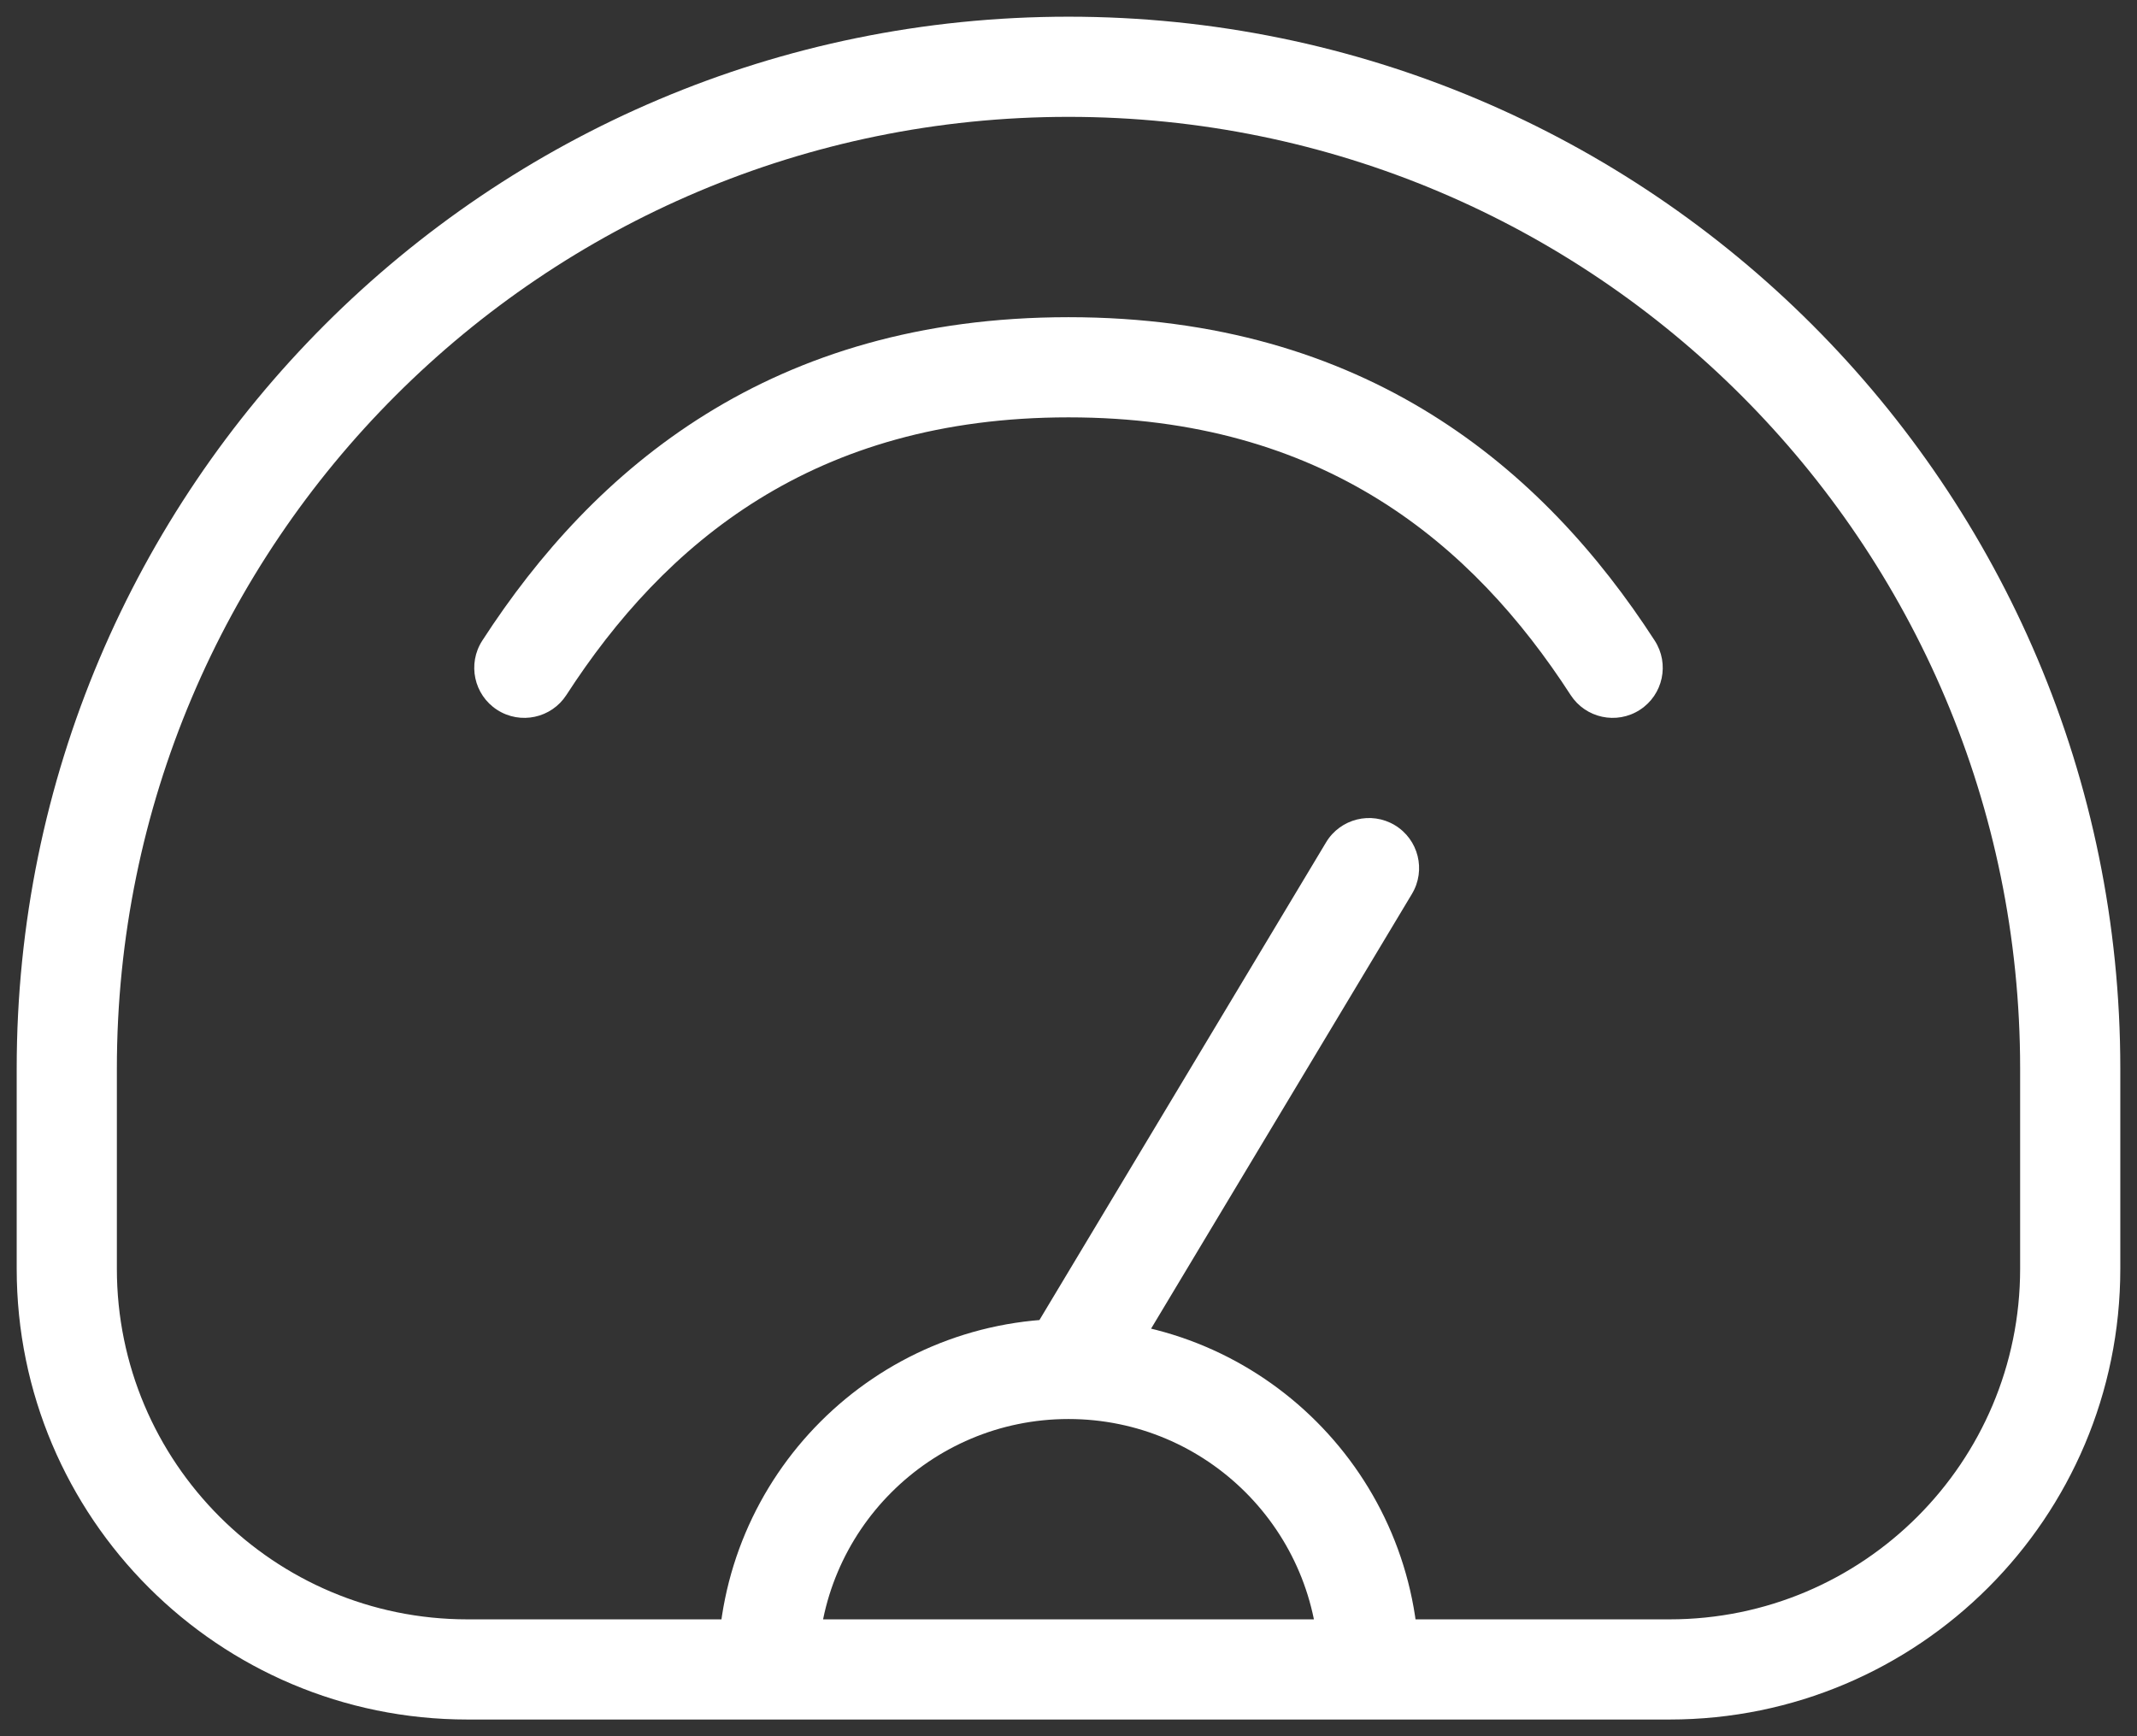 <svg width="32" height="26" viewBox="0 0 32 26" fill="none" xmlns="http://www.w3.org/2000/svg">
<rect x="0" y="0" width="32" height="26" fill="#333333" stroke="none"/>
<path d="M23.519 10.408C23.744 10.755 24.208 10.855 24.556 10.63C24.904 10.405 25.003 9.94 24.778 9.593L23.519 10.408ZM7.222 9.593C6.997 9.94 7.096 10.405 7.444 10.63C7.792 10.855 8.256 10.755 8.481 10.408L7.222 9.593ZM21.143 13.386C21.356 13.031 21.241 12.57 20.886 12.357C20.531 12.144 20.07 12.259 19.857 12.614L21.143 13.386ZM7 25.75H25V24.25H7V25.75ZM31.75 19V16H30.25V19H31.75ZM0.25 16V19H1.75V16H0.25ZM16 0.25C7.302 0.25 0.25 7.302 0.25 16H1.75C1.75 8.13 8.13 1.75 16 1.75V0.25ZM31.75 16C31.75 7.302 24.698 0.25 16 0.25V1.75C23.87 1.75 30.25 8.13 30.25 16H31.75ZM25 25.75C28.728 25.75 31.75 22.728 31.75 19H30.25C30.25 21.899 27.899 24.25 25 24.25V25.75ZM7 24.25C4.101 24.25 1.75 21.899 1.75 19H0.25C0.25 22.728 3.272 25.75 7 25.75V24.25ZM12.25 25C12.25 22.929 13.929 21.25 16 21.25V19.75C13.101 19.75 10.75 22.101 10.75 25H12.25ZM16 21.25C18.071 21.25 19.75 22.929 19.75 25H21.25C21.25 22.101 18.899 19.75 16 19.75V21.25ZM16 6.25C19.818 6.25 22.051 8.139 23.519 10.408L24.778 9.593C23.108 7.012 20.45 4.75 16 4.75V6.25ZM8.481 10.408C9.949 8.139 12.182 6.25 16 6.25V4.75C11.55 4.75 8.892 7.012 7.222 9.593L8.481 10.408ZM16.643 20.886L21.143 13.386L19.857 12.614L15.357 20.114L16.643 20.886Z" fill="white"/>
</svg>
